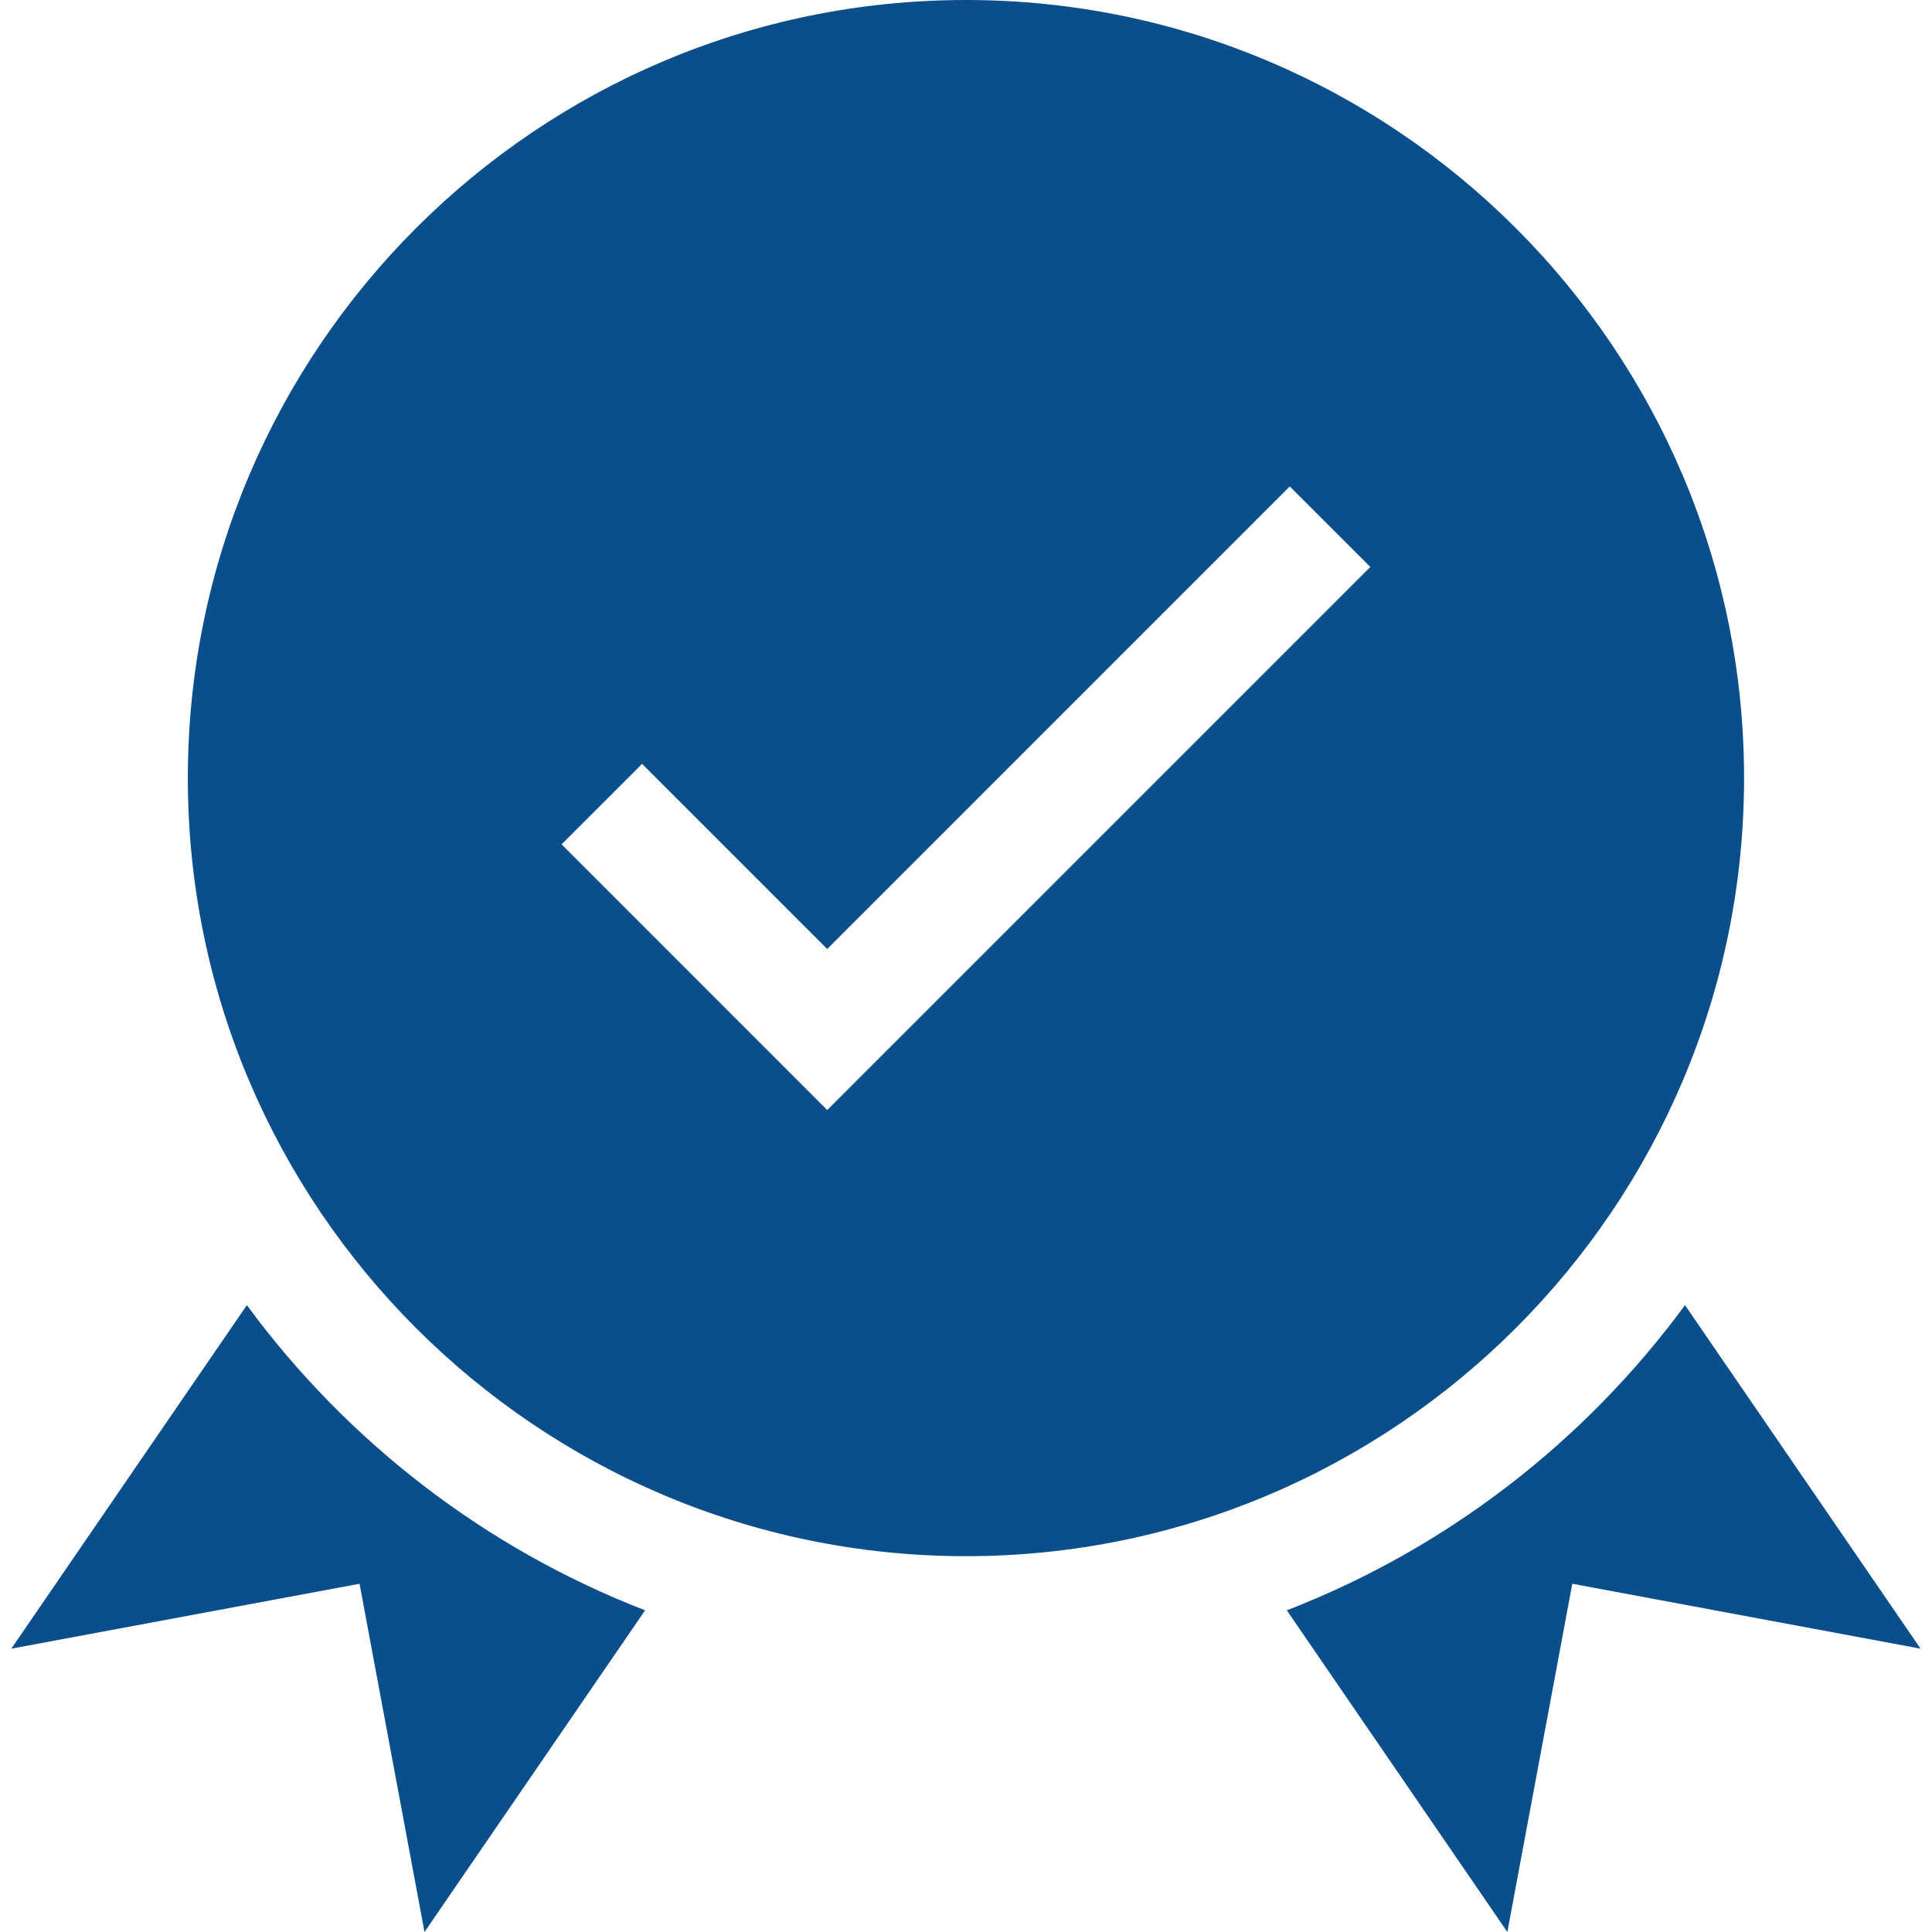 <?xml version="1.0" encoding="UTF-8"?> <svg xmlns="http://www.w3.org/2000/svg" width="40" height="40" viewBox="0 0 40 40" fill="none"><g clip-path="url(#clip0_75_492)"><path d="M36.109 16.11C36.109 7.227 28.882 0 19.998 0C11.115 0 3.889 7.227 3.889 16.11C3.889 24.992 11.115 32.219 19.998 32.219C28.882 32.219 36.109 24.992 36.109 16.11ZM17.127 22.982L11.627 17.481L13.294 15.815L17.127 19.648L26.703 10.071L28.371 11.738L17.127 22.982Z" fill="#0A4F8C"></path><path d="M5.111 27.021L0.234 34.134L7.444 32.79L8.789 40L13.356 33.34C10.04 32.057 7.185 29.844 5.111 27.021Z" fill="#0A4F8C"></path><path d="M34.886 27.021C32.812 29.844 29.957 32.057 26.642 33.34L31.208 40L32.553 32.79L39.763 34.134L34.886 27.021Z" fill="#0A4F8C"></path></g><defs><clipPath id="clip0_75_492"><rect width="40" height="40" fill="white"></rect></clipPath></defs></svg> 